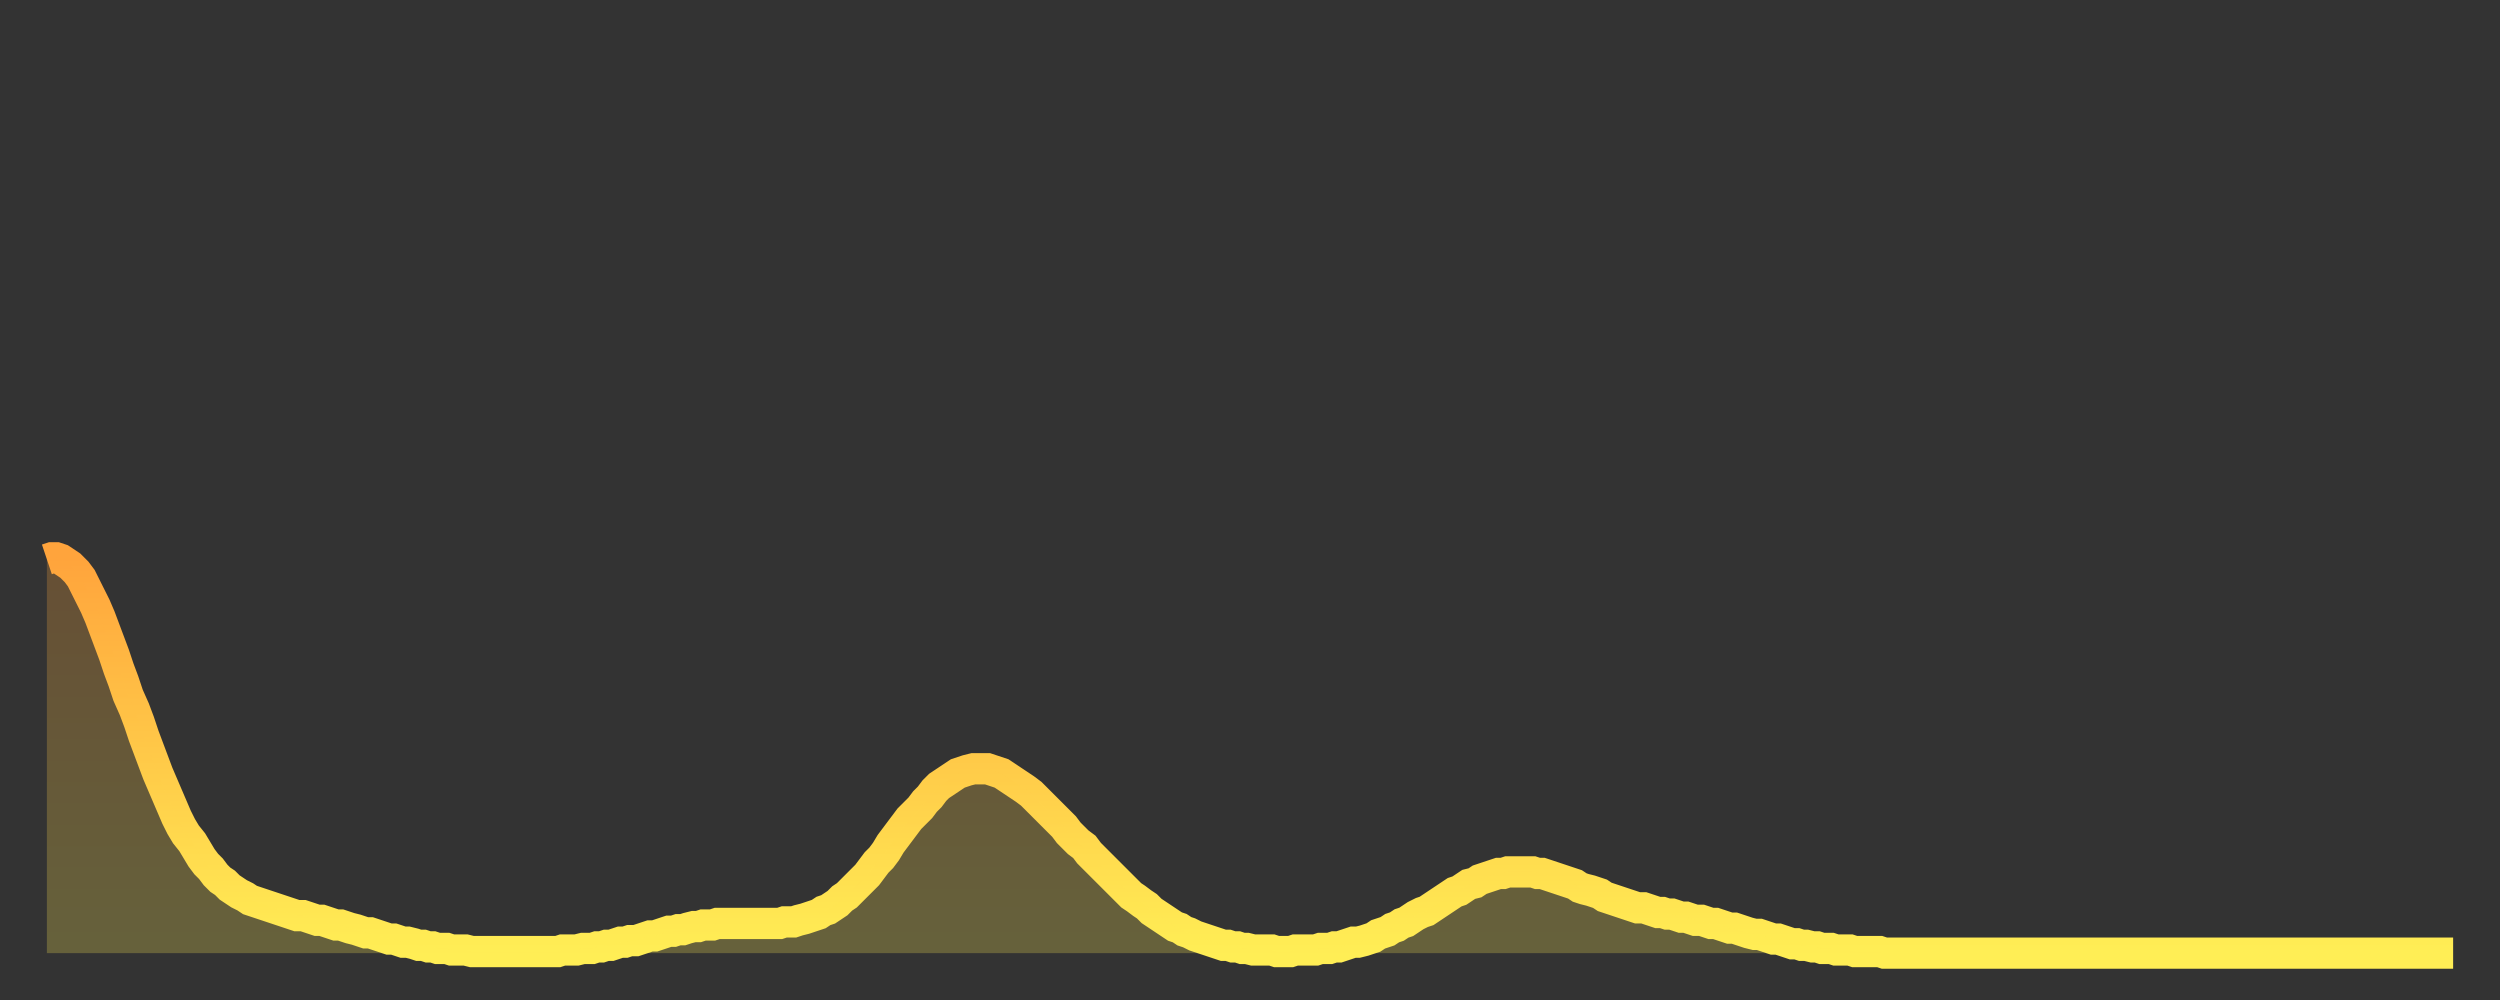 <?xml version="1.0" encoding="utf-8" ?>
<svg baseProfile="full" height="64" version="1.1" width="160" xmlns="http://www.w3.org/2000/svg" xmlns:ev="http://www.w3.org/2001/xml-events" xmlns:xlink="http://www.w3.org/1999/xlink"><rect width="100%" height="100%" fill="#333333" stroke="none"/><defs><linearGradient id="id876258" x1="0" x2="0" y1="0" y2="1"><stop offset="0%" stop-color="#ffa43c" /><stop offset="50%" stop-color="#ffc948" /><stop offset="100%" stop-color="#ffee55" /></linearGradient></defs><g transform="translate(3,3)"><g><path d="M 0.0 32.8 0.3 32.7 0.6 32.7 0.9 32.8 1.2 33.0 1.5 33.2 1.9 33.6 2.2 34.0 2.5 34.6 2.8 35.2 3.1 35.8 3.4 36.5 3.7 37.3 4.0 38.1 4.3 38.9 4.6 39.8 4.9 40.6 5.2 41.5 5.6 42.4 5.9 43.2 6.2 44.1 6.5 44.9 6.8 45.7 7.1 46.5 7.4 47.2 7.7 47.9 8.0 48.6 8.3 49.3 8.6 49.9 8.9 50.4 9.3 50.9 9.6 51.4 9.9 51.9 10.2 52.3 10.5 52.6 10.8 53.0 11.1 53.3 11.4 53.5 11.7 53.8 12.0 54.0 12.3 54.2 12.7 54.4 13.0 54.6 13.3 54.7 13.6 54.8 13.9 54.9 14.2 55.0 14.5 55.1 14.8 55.2 15.1 55.3 15.4 55.4 15.7 55.5 16.0 55.6 16.4 55.6 16.7 55.7 17.0 55.8 17.3 55.9 17.6 55.9 17.9 56.0 18.2 56.1 18.5 56.2 18.8 56.2 19.1 56.3 19.4 56.4 19.8 56.5 20.1 56.6 20.4 56.7 20.7 56.7 21.0 56.8 21.3 56.9 21.6 57.0 21.9 57.1 22.2 57.1 22.5 57.2 22.8 57.3 23.1 57.3 23.5 57.4 23.8 57.5 24.1 57.5 24.4 57.6 24.7 57.6 25.0 57.7 25.3 57.7 25.6 57.7 25.9 57.8 26.2 57.8 26.5 57.8 26.8 57.8 27.2 57.9 27.5 57.9 27.8 57.9 28.1 57.9 28.4 57.9 28.7 57.9 29.0 57.9 29.3 57.9 29.6 57.9 29.9 57.9 30.2 57.9 30.6 57.9 30.9 57.9 31.2 57.9 31.5 57.9 31.8 57.9 32.1 57.9 32.4 57.9 32.7 57.9 33.0 57.8 33.3 57.8 33.6 57.8 33.9 57.8 34.3 57.7 34.6 57.7 34.9 57.7 35.2 57.6 35.5 57.6 35.8 57.5 36.1 57.5 36.4 57.4 36.7 57.3 37.0 57.3 37.3 57.2 37.7 57.2 38.0 57.1 38.3 57.0 38.6 56.9 38.9 56.9 39.2 56.8 39.5 56.7 39.8 56.6 40.1 56.6 40.4 56.5 40.7 56.5 41.0 56.4 41.4 56.3 41.7 56.3 42.0 56.2 42.3 56.2 42.6 56.2 42.9 56.1 43.2 56.1 43.5 56.1 43.8 56.1 44.1 56.1 44.4 56.1 44.7 56.1 45.1 56.1 45.4 56.1 45.7 56.1 46.0 56.1 46.3 56.1 46.6 56.1 46.9 56.1 47.2 56.0 47.5 56.0 47.8 56.0 48.1 55.9 48.5 55.8 48.8 55.7 49.1 55.6 49.4 55.5 49.7 55.3 50.0 55.2 50.3 55.0 50.6 54.8 50.9 54.5 51.2 54.3 51.5 54.0 51.8 53.7 52.2 53.3 52.5 53.0 52.8 52.6 53.1 52.2 53.4 51.9 53.7 51.5 54.0 51.0 54.3 50.6 54.6 50.2 54.9 49.8 55.2 49.4 55.6 49.0 55.9 48.7 56.2 48.3 56.5 48.0 56.8 47.6 57.1 47.3 57.4 47.1 57.7 46.9 58.0 46.7 58.3 46.5 58.6 46.4 58.9 46.3 59.3 46.2 59.6 46.2 59.9 46.2 60.2 46.2 60.5 46.3 60.8 46.4 61.1 46.5 61.4 46.7 61.7 46.9 62.0 47.1 62.3 47.3 62.6 47.5 63.0 47.8 63.3 48.1 63.6 48.4 63.9 48.7 64.2 49.0 64.5 49.3 64.8 49.6 65.1 49.9 65.4 50.3 65.7 50.6 66.0 50.9 66.4 51.2 66.7 51.6 67.0 51.9 67.3 52.2 67.6 52.5 67.9 52.8 68.2 53.1 68.5 53.4 68.8 53.7 69.1 54.0 69.4 54.3 69.7 54.5 70.1 54.8 70.4 55.0 70.7 55.3 71.0 55.5 71.3 55.7 71.6 55.9 71.9 56.1 72.2 56.3 72.5 56.4 72.8 56.6 73.1 56.7 73.5 56.9 73.8 57.0 74.1 57.1 74.4 57.2 74.7 57.3 75.0 57.4 75.3 57.5 75.6 57.5 75.9 57.6 76.2 57.6 76.5 57.7 76.8 57.7 77.2 57.8 77.5 57.8 77.8 57.8 78.1 57.8 78.4 57.8 78.7 57.9 79.0 57.9 79.3 57.9 79.6 57.9 79.9 57.8 80.2 57.8 80.5 57.8 80.9 57.8 81.2 57.8 81.5 57.7 81.8 57.7 82.1 57.7 82.4 57.6 82.7 57.6 83.0 57.5 83.3 57.4 83.6 57.3 83.9 57.3 84.3 57.2 84.6 57.1 84.9 57.0 85.2 56.8 85.5 56.7 85.8 56.6 86.1 56.4 86.4 56.3 86.7 56.1 87.0 56.0 87.3 55.8 87.6 55.6 88.0 55.4 88.3 55.3 88.6 55.1 88.9 54.9 89.2 54.7 89.5 54.5 89.8 54.3 90.1 54.1 90.4 54.0 90.7 53.8 91.0 53.6 91.4 53.5 91.7 53.3 92.0 53.2 92.3 53.1 92.6 53.0 92.9 52.9 93.2 52.9 93.5 52.8 93.8 52.8 94.1 52.8 94.4 52.8 94.7 52.8 95.1 52.8 95.4 52.9 95.7 52.9 96.0 53.0 96.3 53.1 96.6 53.2 96.9 53.3 97.2 53.4 97.5 53.5 97.8 53.6 98.1 53.8 98.4 53.9 98.8 54.0 99.1 54.1 99.4 54.2 99.7 54.4 100.0 54.5 100.3 54.6 100.6 54.7 100.9 54.8 101.2 54.9 101.5 55.0 101.8 55.1 102.2 55.1 102.5 55.2 102.8 55.3 103.1 55.4 103.4 55.4 103.7 55.5 104.0 55.5 104.3 55.6 104.6 55.7 104.9 55.7 105.2 55.8 105.5 55.9 105.9 55.9 106.2 56.0 106.5 56.1 106.8 56.1 107.1 56.2 107.4 56.3 107.7 56.4 108.0 56.4 108.3 56.5 108.6 56.6 108.9 56.7 109.3 56.8 109.6 56.8 109.9 56.9 110.2 57.0 110.5 57.1 110.8 57.1 111.1 57.2 111.4 57.3 111.7 57.4 112.0 57.4 112.3 57.5 112.6 57.5 113.0 57.6 113.3 57.6 113.6 57.7 113.9 57.7 114.2 57.7 114.5 57.8 114.8 57.8 115.1 57.8 115.4 57.8 115.7 57.9 116.0 57.9 116.3 57.9 116.7 57.9 117.0 57.9 117.3 57.9 117.6 58.0 117.9 58.0 118.2 58.0 118.5 58.0 118.8 58.0 119.1 58.0 119.4 58.0 119.7 58.0 120.1 58.0 120.4 58.0 120.7 58.0 121.0 58.0 121.3 58.0 121.6 58.0 121.9 58.0 122.2 58.0 122.5 58.0 122.8 58.0 123.1 58.0 123.4 58.0 123.8 58.0 124.1 58.0 124.4 58.0 124.7 58.0 125.0 58.0 125.3 58.0 125.6 58.0 125.9 58.0 126.2 58.0 126.5 58.0 126.8 58.0 127.2 58.0 127.5 58.0 127.8 58.0 128.1 58.0 128.4 58.0 128.7 58.0 129.0 58.0 129.3 58.0 129.6 58.0 129.9 58.0 130.2 58.0 130.5 58.0 130.9 58.0 131.2 58.0 131.5 58.0 131.8 58.0 132.1 58.0 132.4 58.0 132.7 58.0 133.0 58.0 133.3 58.0 133.6 58.0 133.9 58.0 134.2 58.0 134.6 58.0 134.9 58.0 135.2 58.0 135.5 58.0 135.8 58.0 136.1 58.0 136.4 58.0 136.7 58.0 137.0 58.0 137.3 58.0 137.6 58.0 138.0 58.0 138.3 58.0 138.6 58.0 138.9 58.0 139.2 58.0 139.5 58.0 139.8 58.0 140.1 58.0 140.4 58.0 140.7 58.0 141.0 58.0 141.3 58.0 141.7 58.0 142.0 58.0 142.3 58.0 142.6 58.0 142.9 58.0 143.2 58.0 143.5 58.0 143.8 58.0 144.1 58.0 144.4 58.0 144.7 58.0 145.1 58.0 145.4 58.0 145.7 58.0 146.0 58.0 146.3 58.0 146.6 58.0 146.9 58.0 147.2 58.0 147.5 58.0 147.8 58.0 148.1 58.0 148.4 58.0 148.8 58.0 149.1 58.0 149.4 58.0 149.7 58.0 150.0 58.0 150.3 58.0 150.6 58.0 150.9 58.0 151.2 58.0 151.5 58.0 151.8 58.0 152.1 58.0 152.5 58.0 152.8 58.0 153.1 58.0 153.4 58.0 153.7 58.0 154.0 58.0" fill="none" id="graph-curve" opacity="1" stroke="url(#id876258)" stroke-width="2" /><path d="M 0 58 L 0.0 32.8 0.3 32.7 0.6 32.7 0.9 32.8 1.2 33.0 1.5 33.2 1.9 33.6 2.2 34.0 2.5 34.6 2.8 35.2 3.1 35.8 3.4 36.5 3.7 37.3 4.0 38.1 4.3 38.9 4.6 39.8 4.9 40.6 5.2 41.5 5.6 42.4 5.9 43.2 6.2 44.1 6.5 44.9 6.8 45.7 7.1 46.5 7.4 47.2 7.7 47.9 8.0 48.6 8.3 49.3 8.6 49.9 8.9 50.4 9.3 50.9 9.6 51.4 9.9 51.9 10.2 52.3 10.5 52.6 10.8 53.0 11.1 53.3 11.4 53.5 11.7 53.8 12.0 54.0 12.3 54.2 12.7 54.4 13.0 54.6 13.3 54.7 13.6 54.8 13.9 54.9 14.2 55.0 14.5 55.1 14.8 55.2 15.1 55.3 15.4 55.4 15.7 55.5 16.0 55.6 16.4 55.6 16.7 55.7 17.0 55.8 17.3 55.9 17.6 55.9 17.9 56.0 18.2 56.1 18.5 56.2 18.8 56.2 19.1 56.3 19.4 56.4 19.8 56.5 20.1 56.6 20.4 56.7 20.7 56.7 21.0 56.8 21.3 56.9 21.6 57.0 21.9 57.1 22.2 57.1 22.5 57.2 22.8 57.3 23.1 57.3 23.5 57.4 23.8 57.5 24.1 57.5 24.4 57.6 24.7 57.6 25.0 57.7 25.3 57.7 25.6 57.7 25.9 57.8 26.2 57.8 26.5 57.8 26.8 57.8 27.2 57.9 27.5 57.9 27.8 57.9 28.1 57.9 28.4 57.9 28.7 57.9 29.0 57.9 29.3 57.9 29.6 57.9 29.9 57.9 30.2 57.9 30.6 57.9 30.9 57.9 31.2 57.9 31.5 57.9 31.8 57.9 32.1 57.9 32.4 57.9 32.7 57.9 33.0 57.8 33.3 57.8 33.6 57.8 33.9 57.8 34.3 57.7 34.6 57.7 34.9 57.7 35.2 57.6 35.5 57.6 35.8 57.5 36.1 57.5 36.4 57.4 36.7 57.3 37.0 57.3 37.3 57.2 37.7 57.2 38.0 57.1 38.3 57.0 38.6 56.9 38.9 56.9 39.2 56.8 39.5 56.7 39.8 56.6 40.1 56.6 40.4 56.5 40.7 56.5 41.0 56.4 41.4 56.3 41.7 56.3 42.0 56.2 42.3 56.2 42.6 56.2 42.9 56.1 43.2 56.1 43.5 56.1 43.8 56.1 44.1 56.1 44.4 56.1 44.7 56.1 45.1 56.1 45.4 56.1 45.7 56.1 46.0 56.1 46.3 56.1 46.6 56.1 46.9 56.1 47.2 56.0 47.5 56.0 47.8 56.0 48.1 55.9 48.5 55.8 48.8 55.7 49.1 55.6 49.4 55.5 49.7 55.3 50.0 55.2 50.3 55.0 50.6 54.8 50.9 54.5 51.2 54.3 51.5 54.0 51.8 53.7 52.2 53.3 52.5 53.0 52.8 52.6 53.1 52.2 53.4 51.9 53.7 51.5 54.0 51.0 54.3 50.6 54.6 50.2 54.9 49.8 55.2 49.4 55.6 49.0 55.9 48.7 56.2 48.3 56.5 48.0 56.8 47.6 57.1 47.3 57.4 47.1 57.7 46.9 58.0 46.7 58.3 46.5 58.6 46.4 58.9 46.3 59.3 46.2 59.6 46.2 59.9 46.2 60.2 46.2 60.5 46.3 60.8 46.4 61.1 46.5 61.4 46.7 61.7 46.9 62.0 47.1 62.3 47.3 62.6 47.5 63.0 47.8 63.3 48.1 63.6 48.4 63.9 48.7 64.2 49.0 64.5 49.3 64.8 49.6 65.1 49.9 65.4 50.3 65.7 50.6 66.0 50.9 66.4 51.2 66.7 51.6 67.0 51.9 67.3 52.2 67.6 52.5 67.9 52.8 68.2 53.1 68.5 53.4 68.8 53.7 69.1 54.0 69.4 54.3 69.7 54.5 70.1 54.8 70.4 55.0 70.7 55.3 71.0 55.5 71.3 55.7 71.6 55.9 71.9 56.1 72.2 56.3 72.5 56.4 72.8 56.6 73.1 56.7 73.5 56.9 73.8 57.0 74.1 57.1 74.4 57.2 74.7 57.3 75.0 57.4 75.3 57.5 75.6 57.5 75.9 57.6 76.2 57.6 76.5 57.7 76.8 57.7 77.2 57.8 77.5 57.8 77.8 57.8 78.1 57.8 78.4 57.8 78.7 57.9 79.0 57.9 79.3 57.9 79.6 57.9 79.9 57.8 80.2 57.8 80.5 57.8 80.9 57.8 81.2 57.8 81.5 57.7 81.8 57.7 82.1 57.7 82.4 57.6 82.7 57.6 83.0 57.5 83.3 57.4 83.6 57.3 83.9 57.3 84.3 57.2 84.6 57.1 84.9 57.0 85.2 56.8 85.5 56.7 85.8 56.6 86.1 56.4 86.4 56.3 86.7 56.1 87.0 56.0 87.3 55.8 87.6 55.6 88.0 55.4 88.3 55.3 88.6 55.1 88.9 54.9 89.2 54.7 89.5 54.5 89.8 54.3 90.1 54.1 90.4 54.0 90.7 53.8 91.0 53.6 91.4 53.5 91.7 53.3 92.0 53.2 92.3 53.1 92.6 53.0 92.9 52.9 93.2 52.9 93.5 52.8 93.8 52.8 94.1 52.8 94.4 52.8 94.7 52.8 95.1 52.8 95.4 52.9 95.7 52.9 96.0 53.0 96.3 53.1 96.6 53.2 96.9 53.3 97.2 53.4 97.5 53.5 97.8 53.6 98.1 53.8 98.4 53.9 98.8 54.0 99.1 54.1 99.4 54.2 99.7 54.4 100.0 54.5 100.3 54.6 100.6 54.7 100.9 54.8 101.2 54.9 101.5 55.0 101.8 55.1 102.2 55.1 102.5 55.2 102.8 55.3 103.1 55.4 103.4 55.4 103.7 55.5 104.0 55.5 104.3 55.6 104.6 55.7 104.9 55.7 105.2 55.8 105.5 55.9 105.9 55.9 106.2 56.0 106.5 56.1 106.8 56.1 107.1 56.2 107.4 56.3 107.7 56.4 108.0 56.4 108.3 56.5 108.6 56.6 108.9 56.7 109.3 56.8 109.6 56.8 109.9 56.9 110.2 57.0 110.5 57.1 110.8 57.1 111.1 57.2 111.4 57.3 111.7 57.4 112.0 57.4 112.3 57.5 112.6 57.5 113.0 57.6 113.3 57.6 113.6 57.7 113.9 57.7 114.2 57.7 114.5 57.8 114.8 57.8 115.1 57.8 115.4 57.8 115.7 57.9 116.0 57.9 116.3 57.9 116.7 57.9 117.0 57.9 117.3 57.9 117.6 58.0 117.9 58.0 118.2 58.0 118.5 58.0 118.8 58.0 119.1 58.0 119.4 58.0 119.7 58.0 120.1 58.0 120.4 58.0 120.7 58.0 121.0 58.0 121.3 58.0 121.6 58.0 121.9 58.0 122.2 58.0 122.5 58.0 122.8 58.0 123.1 58.0 123.4 58.0 123.8 58.0 124.1 58.0 124.4 58.0 124.7 58.0 125.0 58.0 125.3 58.0 125.6 58.0 125.9 58.0 126.2 58.0 126.5 58.0 126.8 58.0 127.2 58.0 127.5 58.0 127.8 58.0 128.1 58.0 128.4 58.0 128.7 58.0 129.0 58.0 129.3 58.0 129.6 58.0 129.9 58.0 130.2 58.0 130.5 58.0 130.9 58.0 131.2 58.0 131.5 58.0 131.8 58.0 132.1 58.0 132.4 58.0 132.7 58.0 133.0 58.0 133.3 58.0 133.6 58.0 133.9 58.0 134.2 58.0 134.6 58.0 134.9 58.0 135.2 58.0 135.5 58.0 135.8 58.0 136.1 58.0 136.4 58.0 136.7 58.0 137.0 58.0 137.3 58.0 137.6 58.0 138.0 58.0 138.3 58.0 138.6 58.0 138.9 58.0 139.2 58.0 139.5 58.0 139.8 58.0 140.1 58.0 140.4 58.0 140.7 58.0 141.0 58.0 141.3 58.0 141.7 58.0 142.0 58.0 142.3 58.0 142.6 58.0 142.9 58.0 143.2 58.0 143.5 58.0 143.8 58.0 144.1 58.0 144.4 58.0 144.7 58.0 145.1 58.0 145.4 58.0 145.7 58.0 146.0 58.0 146.3 58.0 146.6 58.0 146.9 58.0 147.2 58.0 147.5 58.0 147.8 58.0 148.1 58.0 148.4 58.0 148.8 58.0 149.1 58.0 149.4 58.0 149.7 58.0 150.0 58.0 150.3 58.0 150.6 58.0 150.9 58.0 151.2 58.0 151.5 58.0 151.8 58.0 152.1 58.0 152.5 58.0 152.8 58.0 153.1 58.0 153.4 58.0 153.7 58.0 154.0 58.0 154 58" fill="url(#id876258)" fill-opacity=".25" id="graph-shadow" /></g></g></svg>